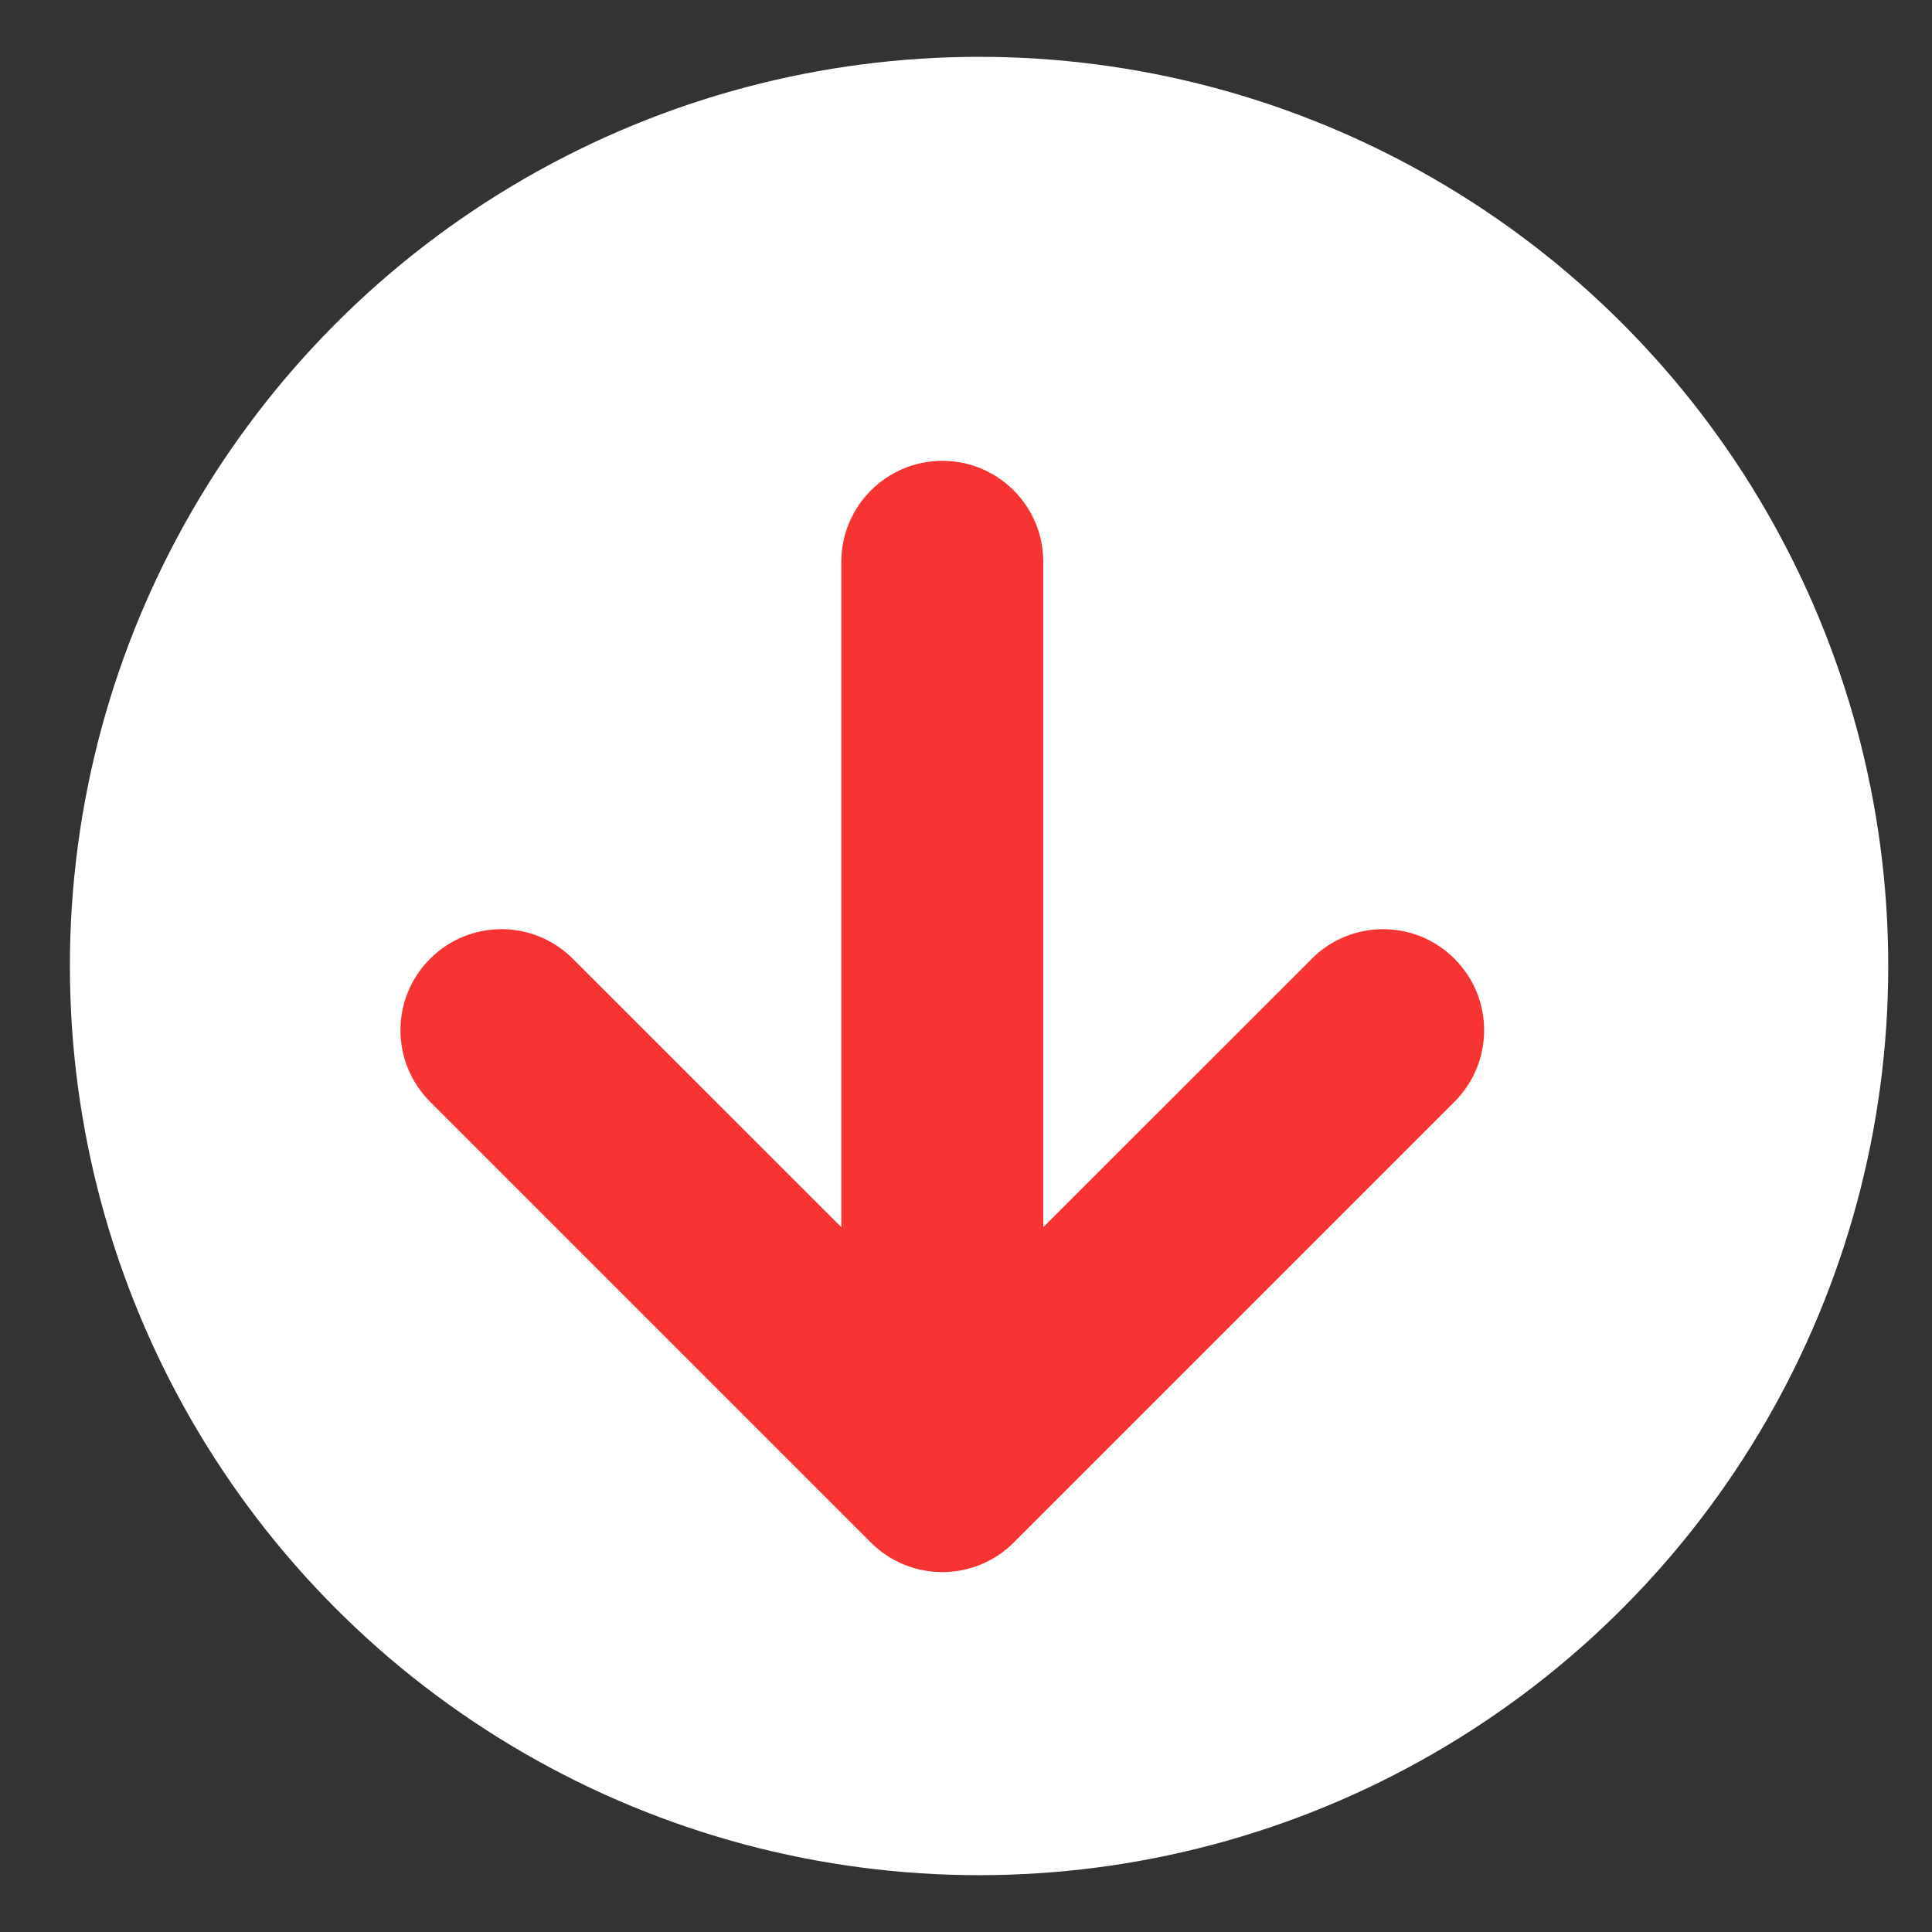 <svg width="17" height="17" viewBox="0 0 17 17" fill="none" xmlns="http://www.w3.org/2000/svg">
<rect x="0" y="0" width="17" height="17" fill="#333333" stroke="none"/>
<circle cx="8.615" cy="8.5" r="8" transform="rotate(-180 8.615 8.5)" fill="white"/>
<path fill-rule="evenodd" clip-rule="evenodd" d="M8.92 13.573C8.573 13.92 8.01 13.92 7.663 13.573L3.784 9.694C3.437 9.346 3.437 8.784 3.784 8.437C4.131 8.089 4.694 8.089 5.041 8.437L7.403 10.798L7.403 4.944C7.403 4.453 7.801 4.055 8.292 4.055C8.783 4.055 9.18 4.453 9.18 4.944L9.18 10.798L11.542 8.437C11.889 8.089 12.452 8.089 12.799 8.437C13.146 8.784 13.146 9.346 12.799 9.694L8.92 13.573Z" fill="#F83333"/>
</svg>
